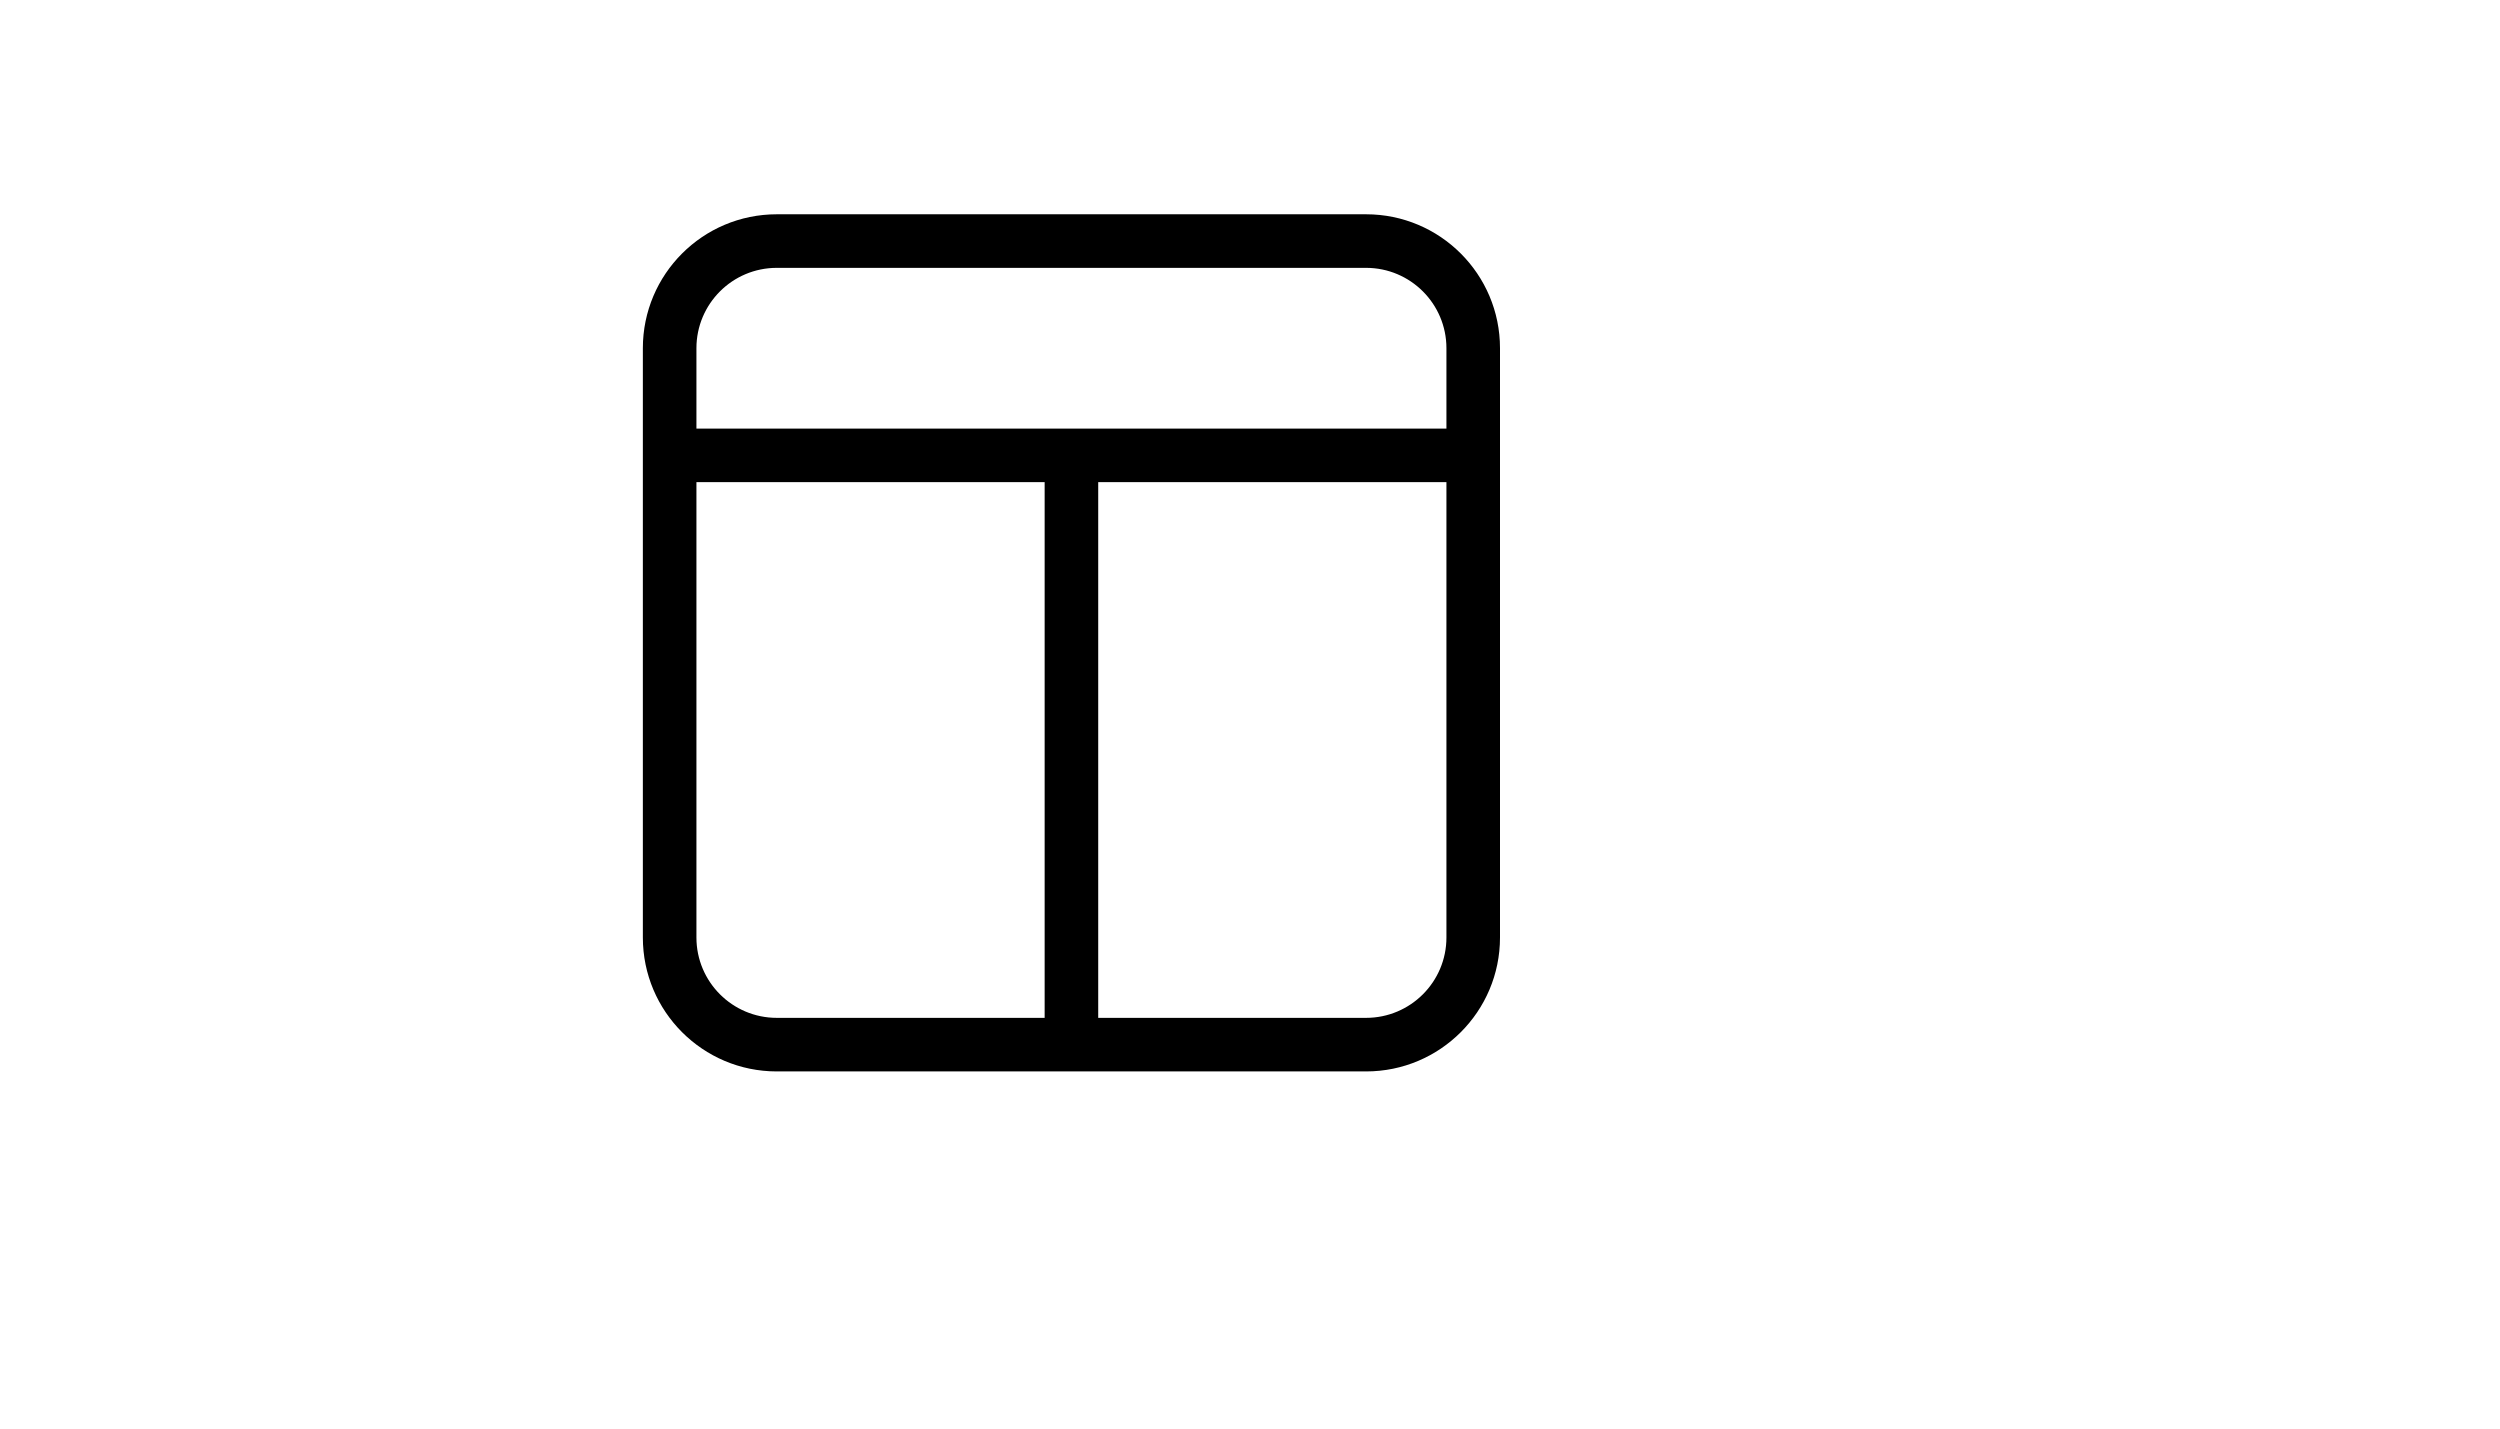 <svg xmlns="http://www.w3.org/2000/svg" version="1.1" xmlns:xlink="http://www.w3.org/1999/xlink" width="100%" height="100%" id="svgWorkerArea" viewBox="-25 -25 875 500" xmlns:idraw="https://idraw.muisca.co" style="background: white;"><defs id="defsdoc"><pattern id="patternBool" x="0" y="0" width="10" height="10" patternUnits="userSpaceOnUse" patternTransform="rotate(35)"><circle cx="5" cy="5" r="4" style="stroke: none;fill: #ff000070;"></circle></pattern></defs><g id="fileImp-348367906" class="cosito"><path id="pathImp-703060177" class="grouped" d="M453.125 50C453.125 50 246.875 50 246.875 50 220.987 50 200 70.987 200 96.875 200 96.875 200 303.125 200 303.125 200 329.013 220.987 350 246.875 350 246.875 350 453.125 350 453.125 350 479.013 350 500 329.013 500 303.125 500 303.125 500 96.875 500 96.875 500 70.987 479.013 50 453.125 50 453.125 50 453.125 50 453.125 50M218.75 96.875C218.75 81.343 231.343 68.75 246.875 68.75 246.875 68.75 453.125 68.75 453.125 68.75 468.658 68.75 481.25 81.343 481.25 96.875 481.25 96.875 481.25 125 481.25 125 481.25 125 218.75 125 218.75 125 218.75 125 218.75 96.875 218.75 96.875M218.75 303.125C218.75 303.125 218.75 143.75 218.75 143.75 218.75 143.75 340.625 143.75 340.625 143.75 340.625 143.75 340.625 331.25 340.625 331.25 340.625 331.25 246.875 331.25 246.875 331.25 231.343 331.25 218.75 318.658 218.75 303.125 218.75 303.125 218.75 303.125 218.75 303.125M481.25 303.125C481.25 318.658 468.658 331.25 453.125 331.25 453.125 331.25 359.375 331.25 359.375 331.25 359.375 331.25 359.375 143.75 359.375 143.75 359.375 143.75 481.25 143.75 481.25 143.75 481.25 143.75 481.25 303.125 481.25 303.125"></path></g></svg>